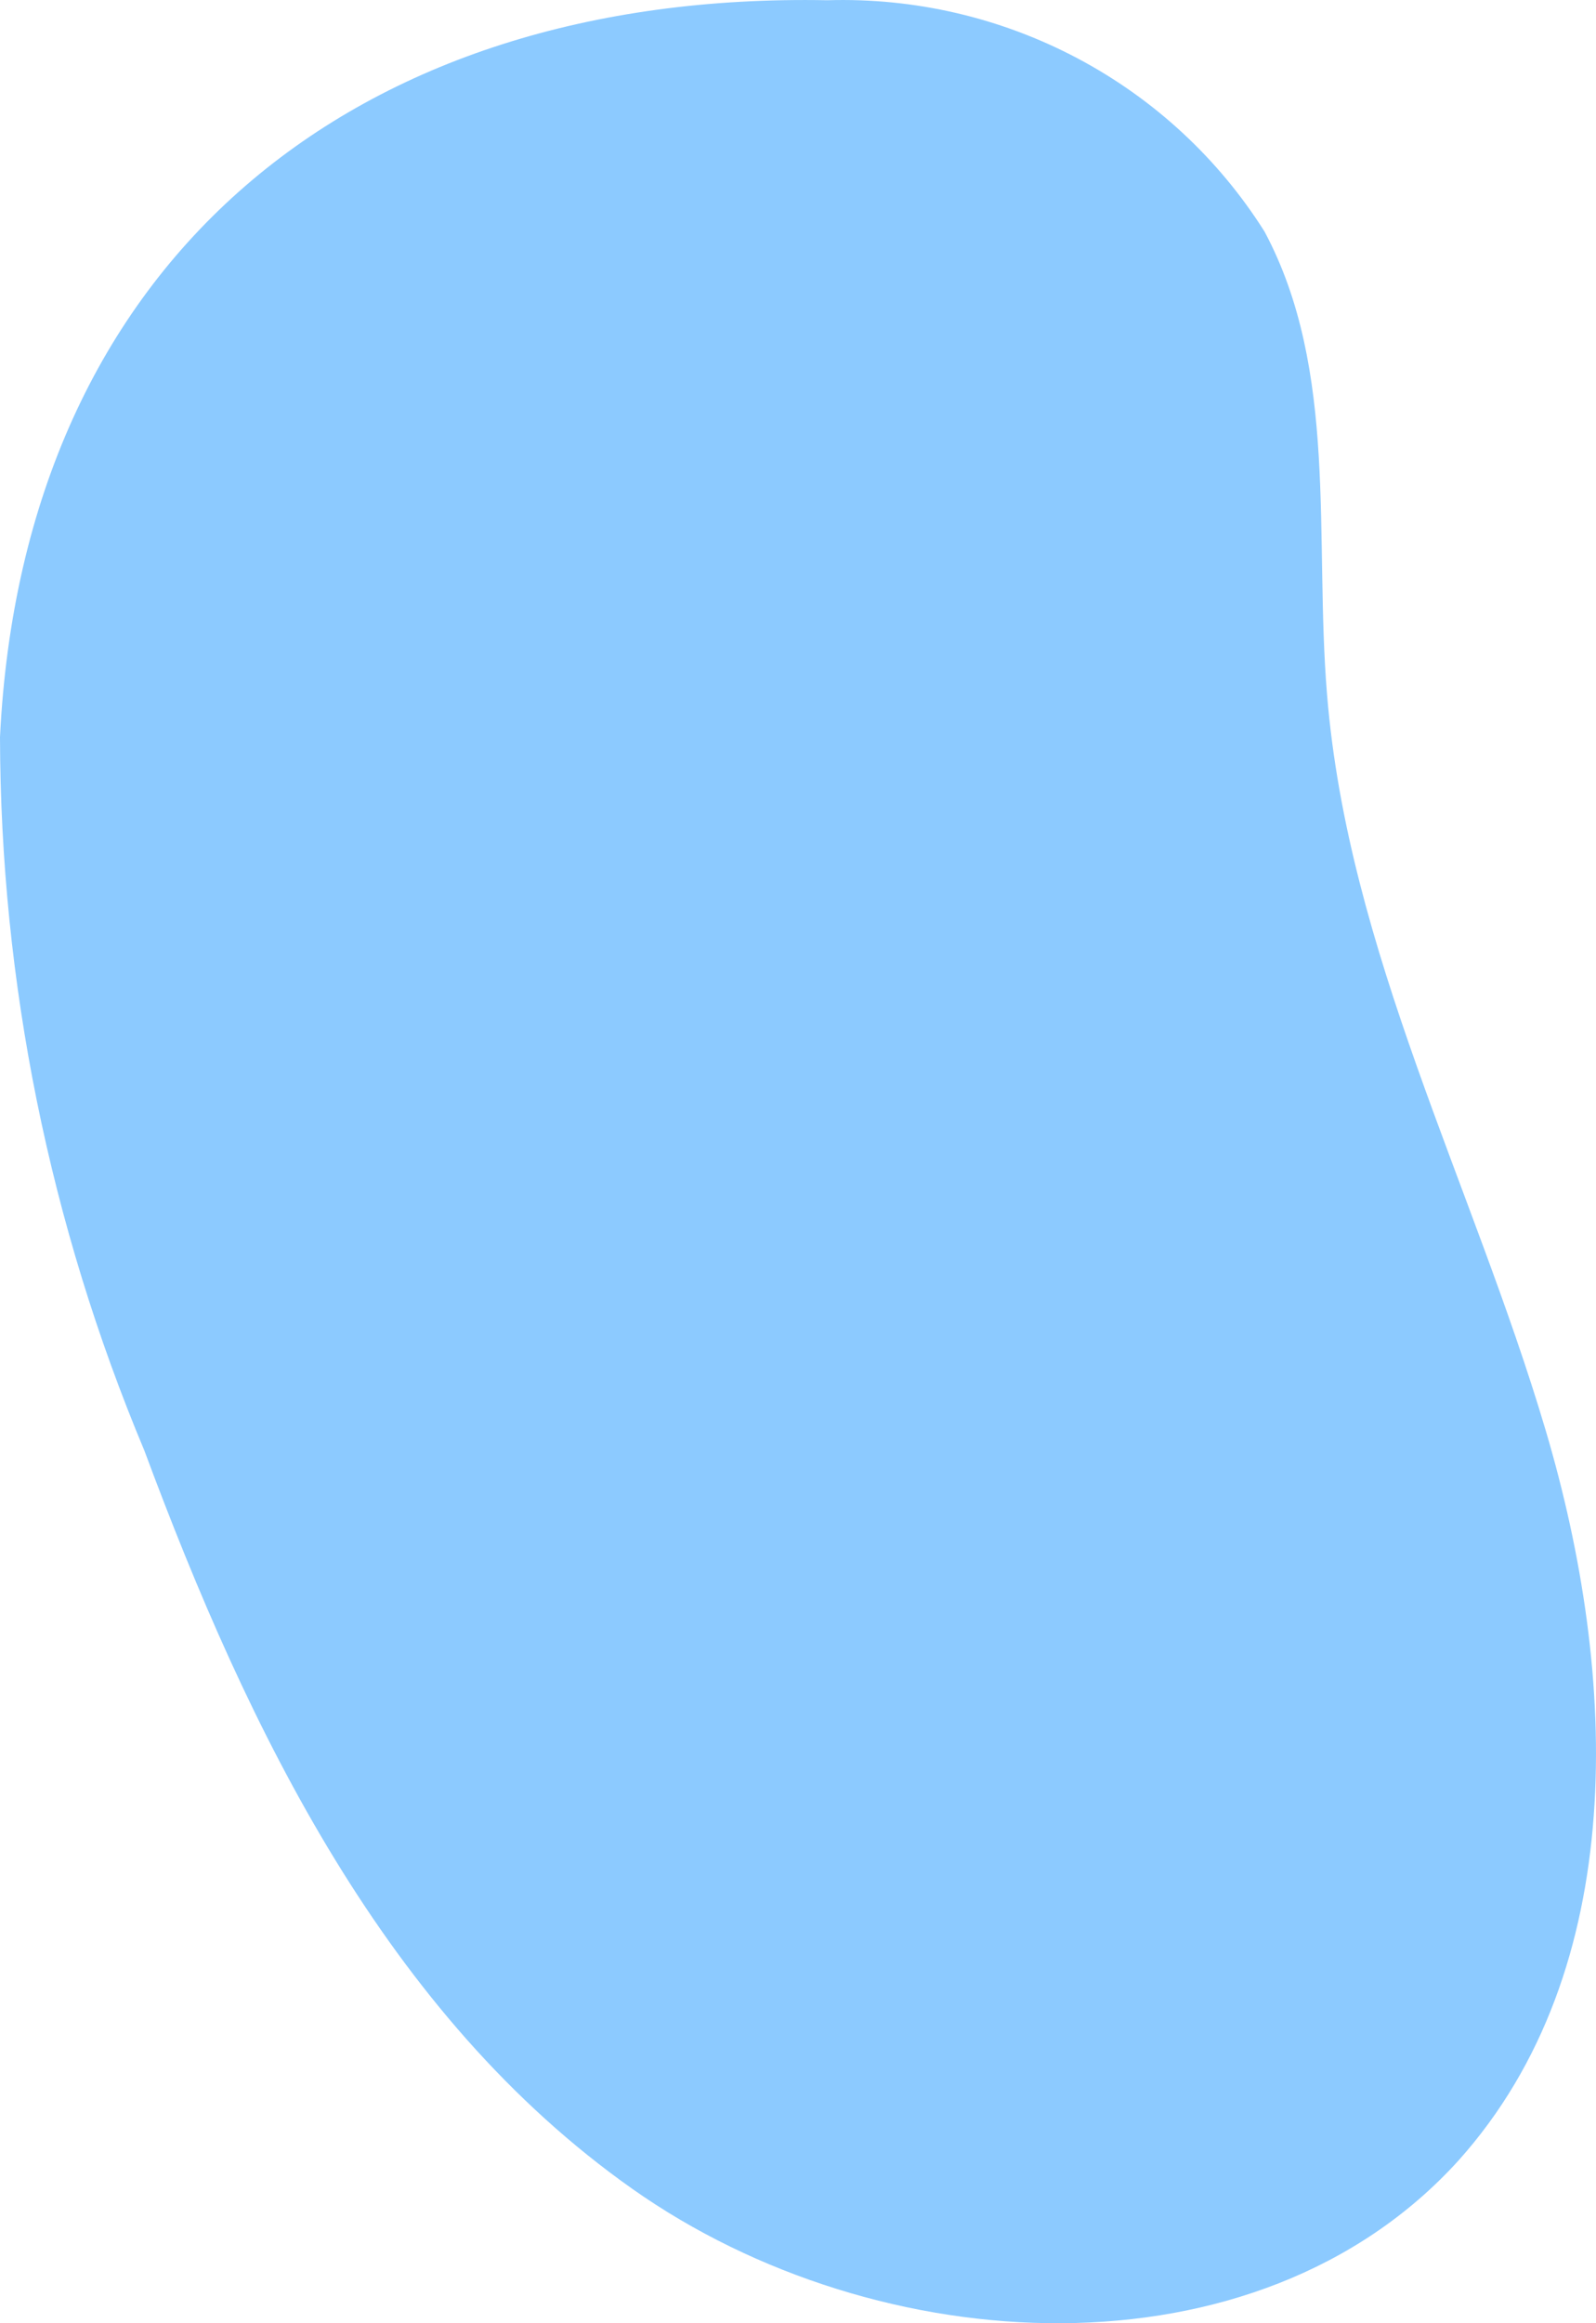 <?xml version="1.0" encoding="UTF-8"?> <svg xmlns="http://www.w3.org/2000/svg" width="88" height="128" viewBox="0 0 88 128" fill="none"> <path d="M0 40.608C0.028 54.103 2.733 67.462 7.963 79.929C13.701 95.374 21.305 111.031 34.864 120.596C48.422 130.16 69.297 131.294 80.416 119.037C89.885 108.481 89.239 92.327 85.222 78.795C81.205 65.263 74.318 52.369 73.171 38.27C72.453 29.627 73.816 20.417 69.727 12.765C67.192 8.742 63.631 5.446 59.401 3.208C55.171 0.97 50.42 -0.132 45.624 0.013C19.584 -0.483 1.291 14.253 0 40.608Z" fill="#8CCAFF"></path> </svg> 